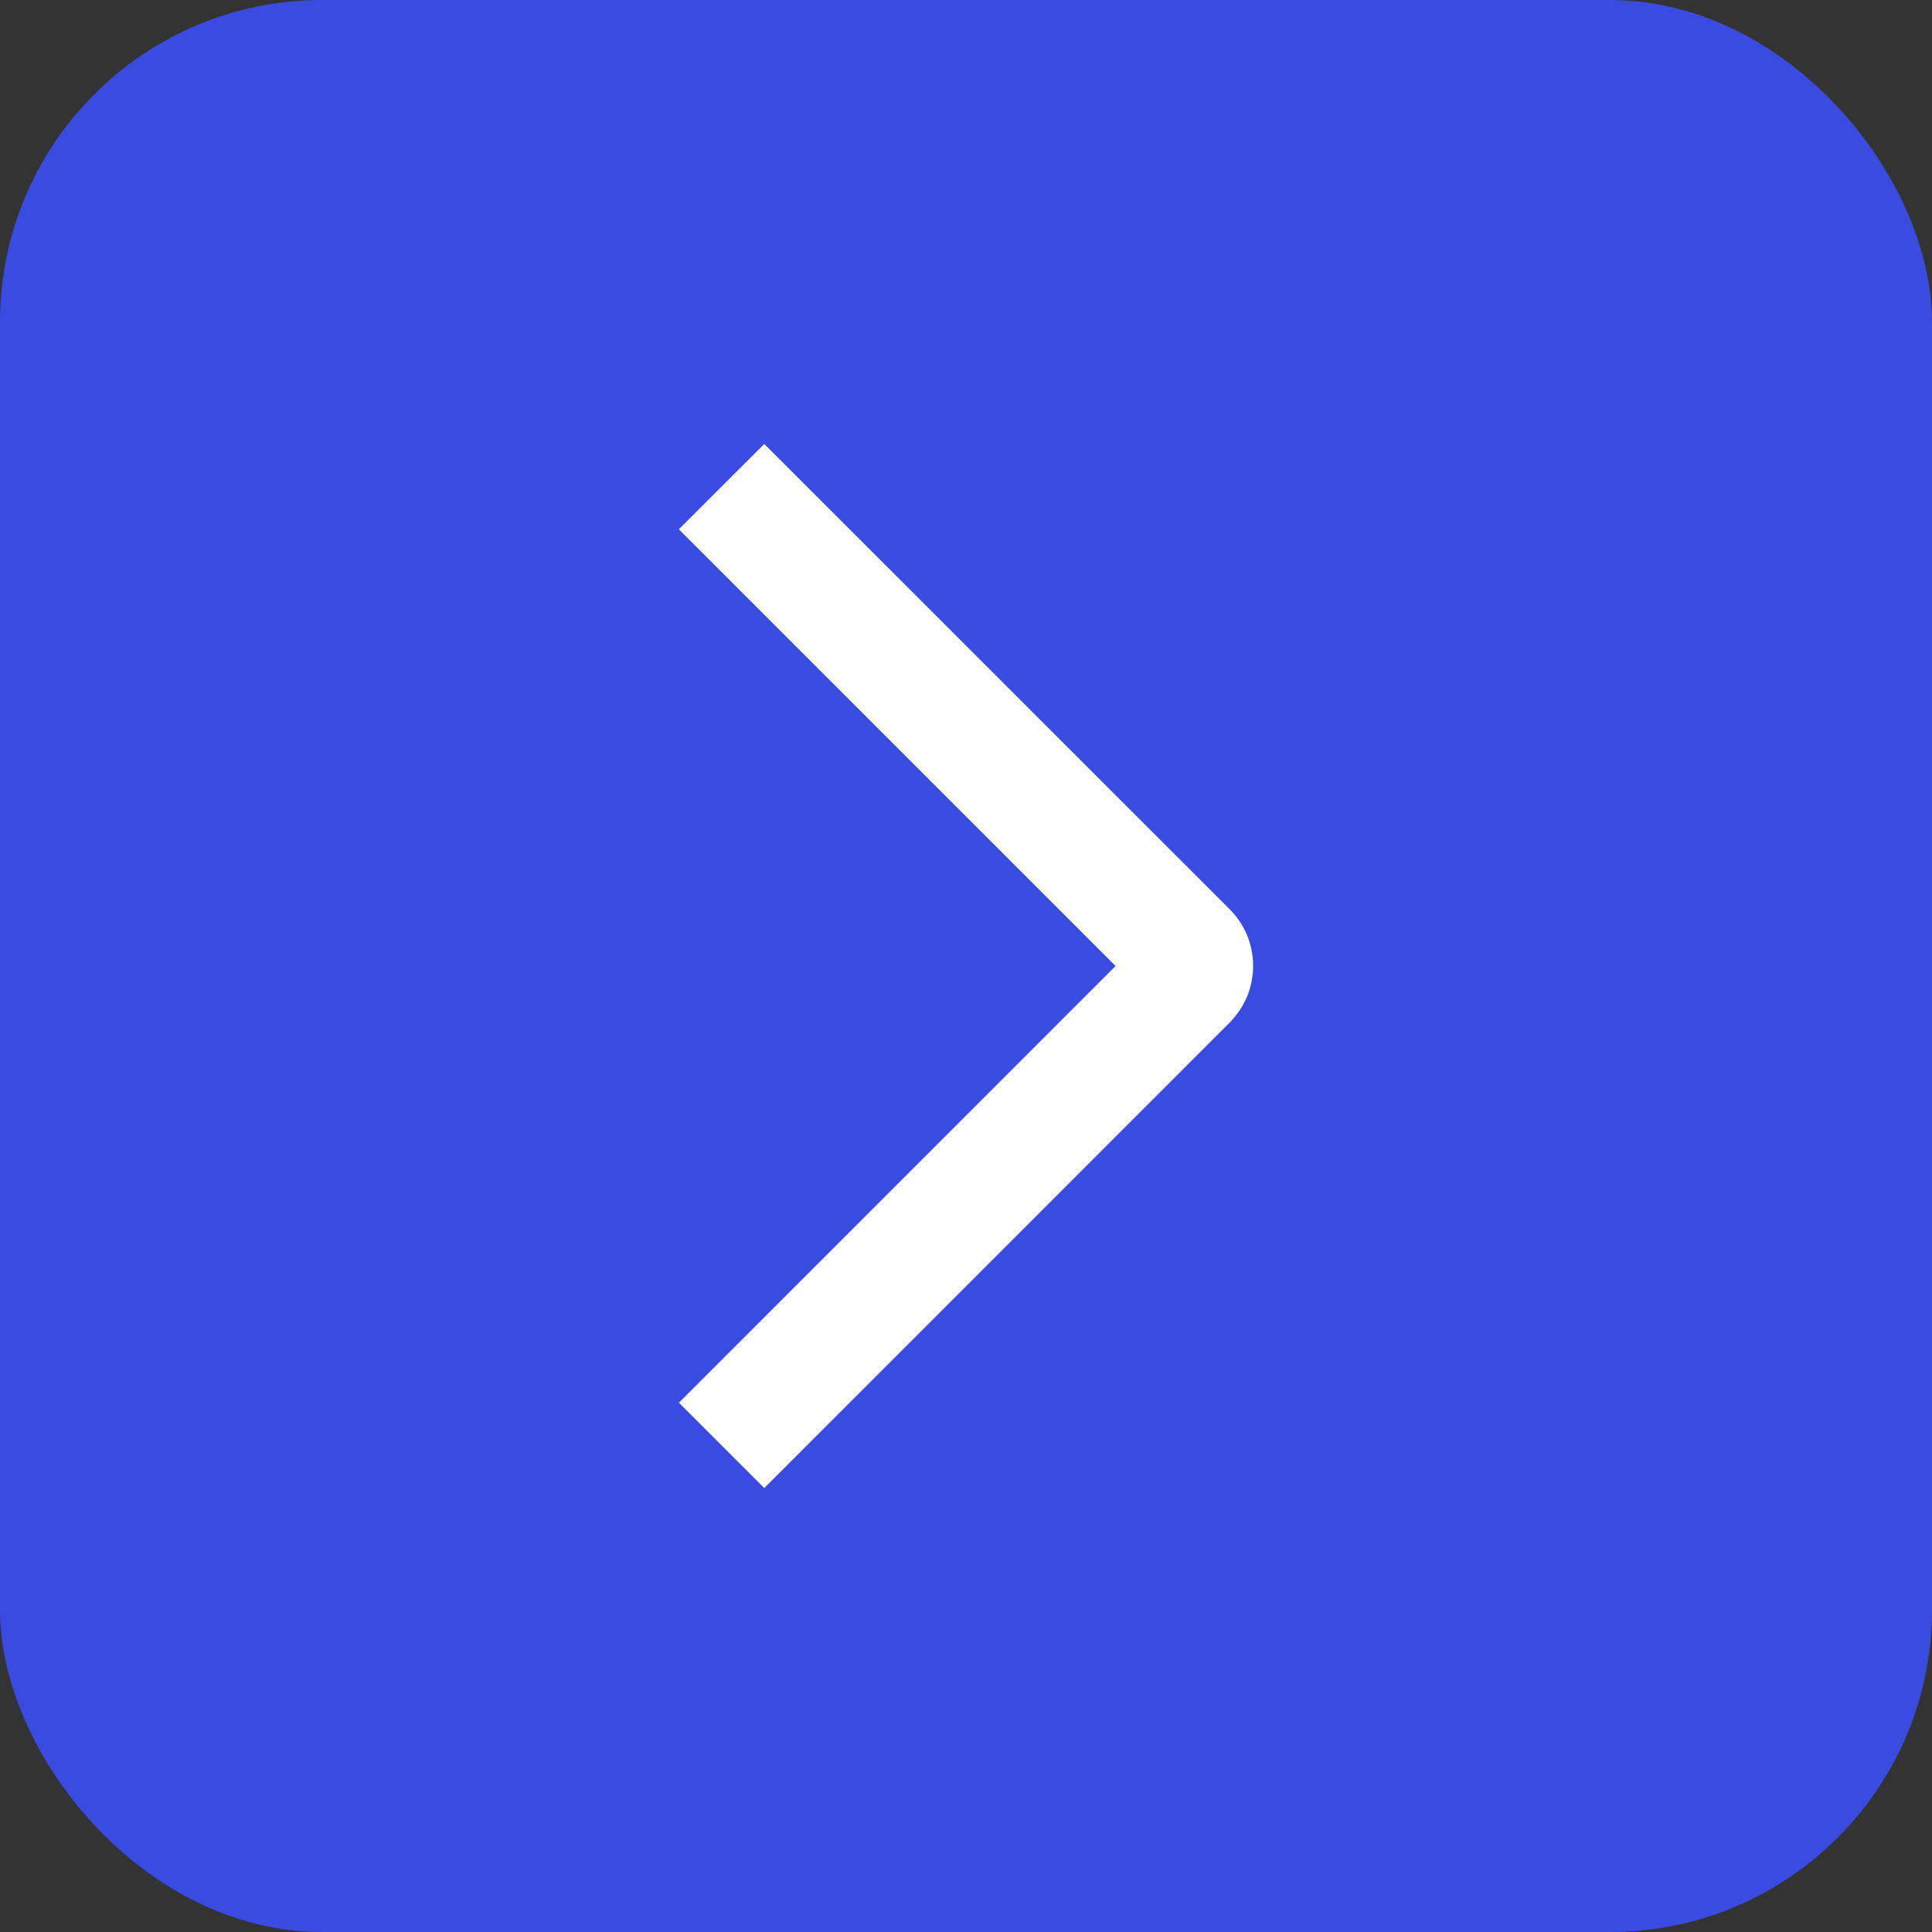 <?xml version="1.0" encoding="UTF-8"?> <svg xmlns="http://www.w3.org/2000/svg" width="24" height="24" viewBox="0 0 24 24" fill="none"><rect x="0" y="0" width="24" height="24" fill="#333333" stroke="none"/><rect width="24" height="24" rx="4" fill="#3A4BE1"></rect><path d="M8.433 6.575L9.494 5.515L15.273 11.292C15.366 11.385 15.44 11.495 15.491 11.616C15.541 11.737 15.567 11.867 15.567 11.998C15.567 12.13 15.541 12.26 15.491 12.381C15.44 12.502 15.366 12.612 15.273 12.705L9.494 18.485L8.434 17.425L13.858 12L8.433 6.575Z" fill="white"></path></svg> 